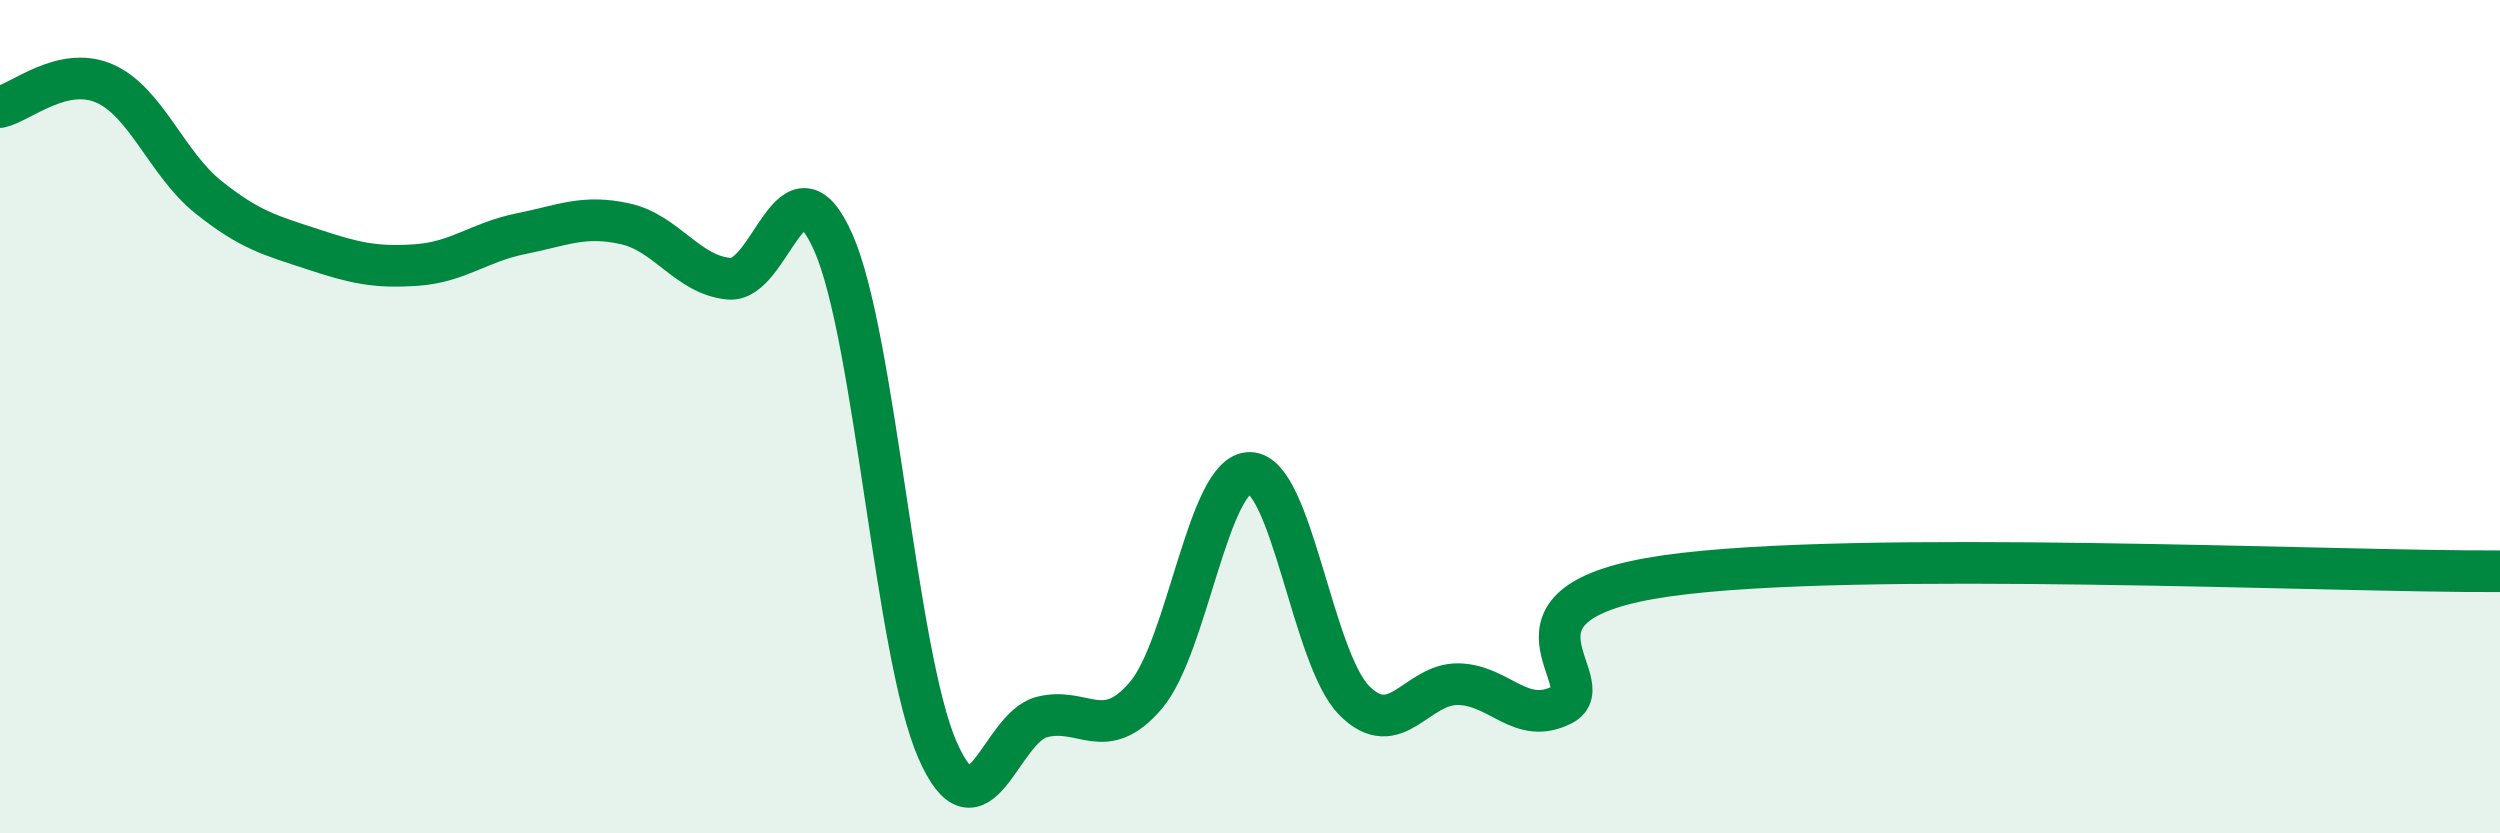 
    <svg width="60" height="20" viewBox="0 0 60 20" xmlns="http://www.w3.org/2000/svg">
      <path
        d="M 0,2.57 C 0.5,2.46 1.5,1.57 2.5,2 C 3.5,2.43 4,3.93 5,4.73 C 6,5.53 6.5,5.65 7.5,5.98 C 8.5,6.31 9,6.43 10,6.36 C 11,6.29 11.5,5.81 12.5,5.61 C 13.5,5.41 14,5.15 15,5.37 C 16,5.59 16.5,6.6 17.5,6.69 C 18.5,6.78 19,3.56 20,5.82 C 21,8.08 21.5,15.72 22.5,18 C 23.5,20.28 24,17.47 25,17.21 C 26,16.95 26.5,17.86 27.5,16.69 C 28.5,15.52 29,11.33 30,11.35 C 31,11.37 31.5,15.8 32.5,16.81 C 33.5,17.82 34,16.4 35,16.42 C 36,16.44 36.5,17.43 37.5,16.91 C 38.5,16.39 35.5,14.46 40,13.82 C 44.5,13.18 56,13.73 60,13.71L60 20L0 20Z"
        fill="#008740"
        opacity="0.1"
        stroke-linecap="round"
        stroke-linejoin="round"
      />
      <path
        d="M 0,2.57 C 0.5,2.46 1.5,1.57 2.5,2 C 3.5,2.43 4,3.93 5,4.73 C 6,5.53 6.5,5.65 7.5,5.98 C 8.5,6.31 9,6.43 10,6.36 C 11,6.29 11.5,5.81 12.5,5.61 C 13.5,5.41 14,5.15 15,5.37 C 16,5.59 16.5,6.6 17.5,6.69 C 18.5,6.78 19,3.56 20,5.82 C 21,8.08 21.5,15.72 22.5,18 C 23.5,20.28 24,17.47 25,17.21 C 26,16.95 26.5,17.86 27.5,16.69 C 28.5,15.52 29,11.33 30,11.35 C 31,11.37 31.5,15.8 32.5,16.81 C 33.5,17.82 34,16.4 35,16.42 C 36,16.44 36.5,17.43 37.5,16.91 C 38.5,16.39 35.5,14.46 40,13.82 C 44.5,13.18 56,13.73 60,13.71"
        stroke="#008740"
        stroke-width="1"
        fill="none"
        stroke-linecap="round"
        stroke-linejoin="round"
      />
    </svg>
  